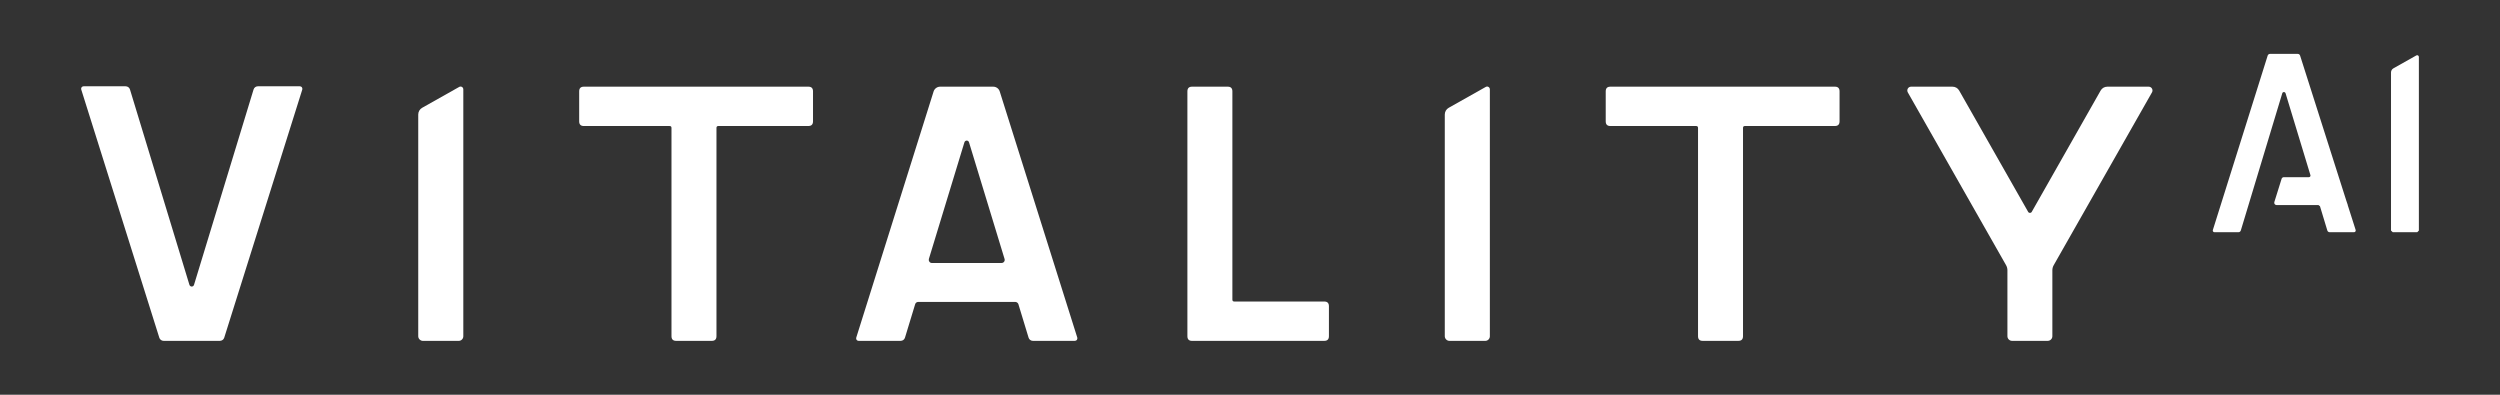 <?xml version="1.0" encoding="UTF-8"?><svg id="a" xmlns="http://www.w3.org/2000/svg" viewBox="0 0 342 54"><rect x="0" y="0" width="342" height="54" fill="#333333" stroke="none"/><defs><style>.b{fill:#fff;stroke-width:0px;}</style></defs><path class="b" d="M110.579,11.857h-30.707c-.427,0-.64.213-.64.64v4.103c0,.427.213.64.64.64h11.731c.171,0,.256.087.256.257v28.492c0,.427.213.64.642.64h4.872c.426,0,.64-.213.64-.64v-28.494c0-.17.086-.257.257-.257h12.308c.427,0,.642-.213.642-.64v-4.103c.001-.427-.214-.639-.641-.639"/><path class="b" d="M163.077,46.631c-.427,0-.642-.212-.641-.639V12.497c0-.427.213-.64.642-.64h4.872c.426,0,.64.213.64.64v28.494c0,.17.086.257.257.257h12.308c.427,0,.642.213.642.64v4.103c.001.427-.214.639-.641.639h-18.079v.001Z"/><path class="b" d="M147.375,46.191l-10.612-33.682c-.119-.385-.478-.651-.89-.651h-7.265c-.399,0-.77.266-.89.651l-10.585,33.682c-.066.226.093.438.319.438h5.751c.279,0,.518-.173.598-.438l1.395-4.582c.053-.186.226-.306.425-.306h13.268c.186,0,.345.12.425.292v.013l1.394,4.582c.08.266.319.438.584.438h5.751c.239,0,.385-.212.332-.438v.001ZM127.479,35.977c-.279,0-.465-.252-.412-.505-.013-.013,0-.027,0-.04l4.861-15.951c.106-.332.544-.332.637,0l4.861,15.951c.08.266-.119.545-.412.545h-9.536.001Z"/><path class="b" d="M41.355,12.243l-10.678,33.947c-.08.266-.332.438-.598.438h-7.69c-.279,0-.518-.173-.598-.438L11.113,12.243c-.066-.226.093-.438.319-.438h5.751c.279,0,.518.173.598.438l8.128,26.709c.106.332.544.332.637,0l8.142-26.709c.08-.266.319-.438.584-.438h5.751c.239,0,.385.213.332.438Z"/><path class="b" d="M203.813,12.22v33.781c0,.346-.284.63-.622.63h-4.906c-.347,0-.638-.291-.638-.638V15.661c0-.378.205-.732.535-.913l5.071-2.858c.252-.142.559.039.559.331l.001-.001Z"/><path class="b" d="M63.381,12.22v33.781c0,.346-.284.63-.622.63h-4.906c-.347,0-.638-.291-.638-.638V15.661c0-.378.205-.732.535-.913l5.071-2.858c.252-.142.559.039.559.331l.001-.001Z"/><path class="b" d="M251.01,11.857h-30.707c-.427,0-.64.213-.64.64v4.103c0,.427.213.64.64.64h11.731c.171,0,.256.087.256.257v28.492c0,.427.213.64.642.64h4.872c.426,0,.64-.213.64-.64v-28.494c0-.17.086-.257.257-.257h12.308c.427,0,.642-.213.642-.64v-4.103c.001-.427-.214-.639-.641-.639"/><path class="b" d="M294.39,12.641l-13.444,23.639c-.12.21-.183.448-.183.691v9.021c0,.352-.285.637-.637.637h-4.874c-.352,0-.637-.285-.637-.637v-9.021c0-.242-.063-.48-.183-.691l-13.444-23.639c-.199-.359.053-.784.452-.784h5.658c.385,0,.73.199.916.531l9.437,16.596c.108.19.382.19.49,0l9.424-16.595c.186-.332.531-.531.916-.531h5.658c.399,0,.651.425.452.784l-.001-.001Z"/><path class="b" d="M330.902,7.784v23.758l-.226.226h-3.347l-.239-.226V9.915c0-.235.127-.452.331-.567l3.135-1.766c.154-.087.345.025.345.202h.001Z"/><path class="b" d="M322.256,31.462c.04.159-.066.305-.226.305h-3.33c-.148,0-.279-.097-.322-.239l-1.005-3.318-.217-.161h-5.738c-.199,0-.345-.199-.292-.398l.997-3.189c.042-.133.165-.224.305-.224h3.432c.145,0,.249-.14.207-.279l-3.4-11.196c-.08-.226-.385-.226-.452,0l-5.671,18.767c-.053.146-.173.239-.332.239h-3.267c-.159,0-.279-.146-.226-.305l7.499-23.858c.044-.139.173-.234.319-.234h3.798c.146,0,.275.094.319.233l6.314,19.822.212.624h-.013l1.089,3.413v-.002Z"/></svg>
